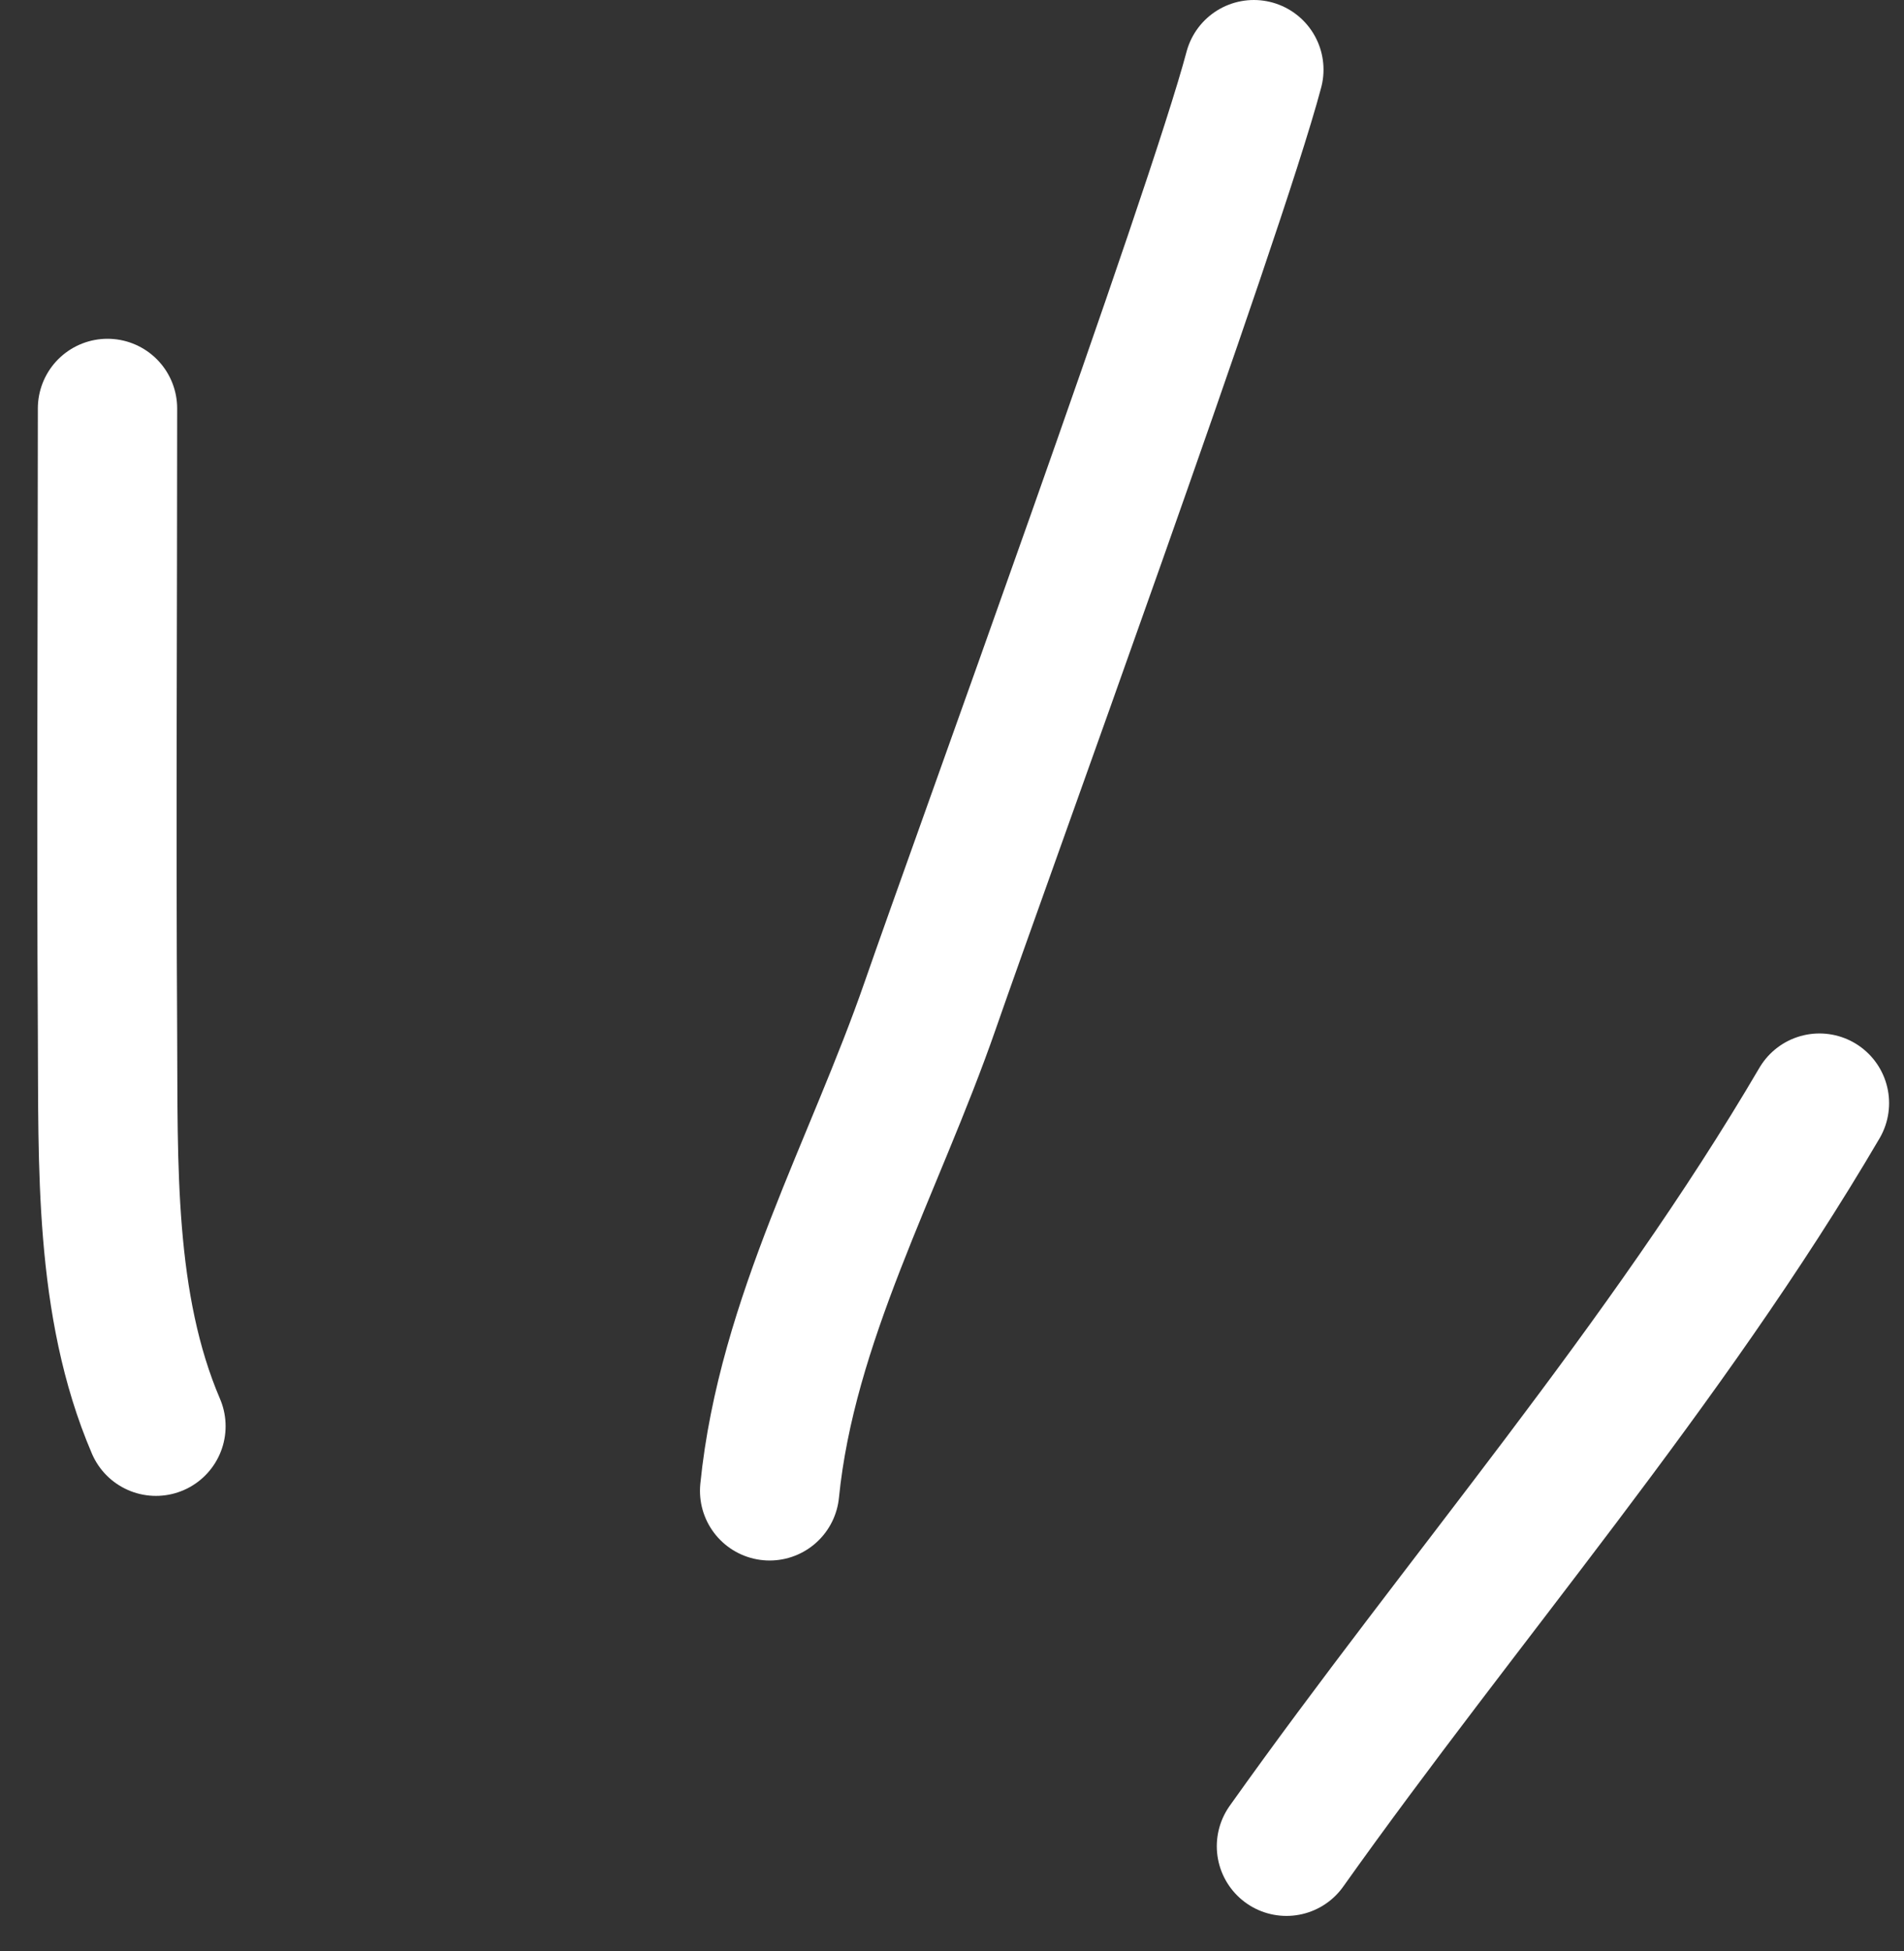 <?xml version="1.0" encoding="UTF-8"?> <svg xmlns="http://www.w3.org/2000/svg" width="41" height="42" viewBox="0 0 41 42" fill="none"><rect x="0" y="0" width="41" height="42" fill="#333333" stroke="none"/> <path d="M39.179 23.748C35.877 29.38 31.48 34.428 27.702 39.745" stroke="white" stroke-width="3" stroke-linecap="round"></path> <path d="M27 1.5C26.165 4.653 21.101 18.562 20.032 21.642C18.831 25.103 16.941 28.42 16.573 32.094" stroke="white" stroke-width="3" stroke-linecap="round"></path> <path d="M2.315 8.793C2.315 13.275 2.288 17.758 2.315 22.24C2.332 25.06 2.238 28.089 3.358 30.703" stroke="white" stroke-width="3" stroke-linecap="round"></path> </svg> 